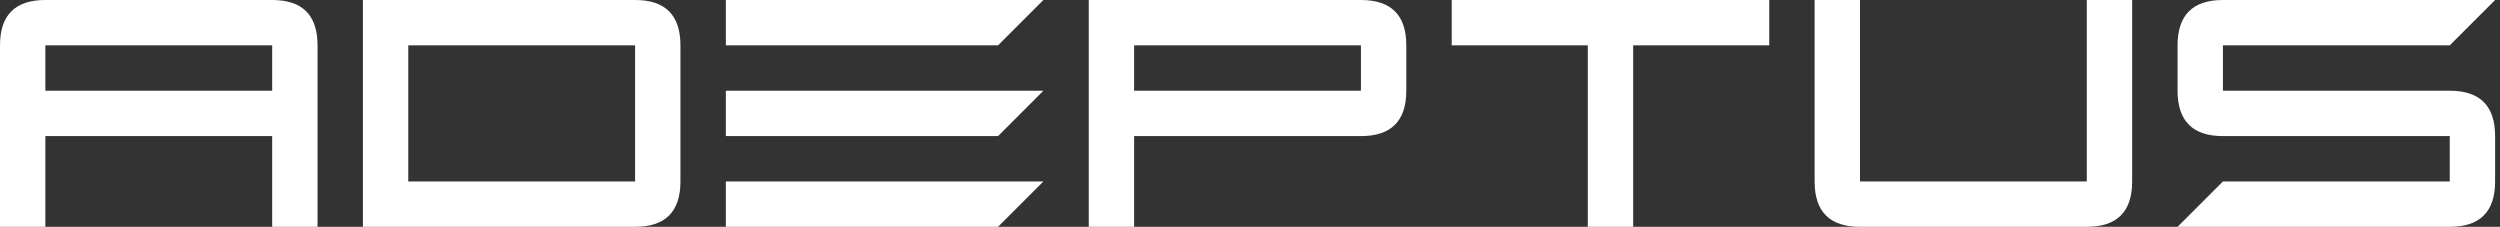 <svg width="496" height="45" viewBox="0 0 496 45" fill="none" xmlns="http://www.w3.org/2000/svg">
<rect x="0" y="0" width="496" height="45" fill="#333333" stroke="none"/>
<g clip-path="url(#clip0_134_2)">
<path d="M9 27V45H0V9C0 3 3 0 9 0H54C60 0 63 3 63 9V45H54V27H9ZM54 18V9H9V18H54Z" fill="white"/>
<path d="M72 45V0H126C132 0 135 3 135 9V36C135 42 132 45 126 45H72ZM81 36H126V9H81V36Z" fill="white"/>
<path d="M207.01 0L198.01 9H144.01V0H207.01ZM207.01 18L198.01 27H144.01V18H207.01ZM207.01 36L198.01 45H144.01V36H207.01Z" fill="white"/>
<path d="M225.01 45H216.01V0H270.01C276.01 0 279.01 3 279.01 9V18C279.01 24 276.01 27 270.01 27H225.01V45ZM270.01 18V9H225.01V18H270.01Z" fill="white"/>
<path d="M288.02 0H351.02V9H324.02V45H315.02V9H288.02V0Z" fill="white"/>
<path d="M414.02 45H369.02C363.02 45 360.02 42 360.02 36V0H369.02V36H414.02V0H423.02V36C423.02 42 420.02 45 414.02 45Z" fill="white"/>
<path d="M486.03 9H441.03V18H486.03C492.03 18 495.03 21 495.03 27V36C495.03 42 492.03 45 486.03 45H432.03L441.03 36H486.03V27H441.03C435.03 27 432.03 24 432.03 18V9C432.03 3 435.03 0 441.03 0H495.03L486.03 9Z" fill="white"/>
</g>
<defs>
<clipPath id="clip0_134_2">
<rect width="495.03" height="45" fill="white"/>
</clipPath>
</defs>
</svg>
